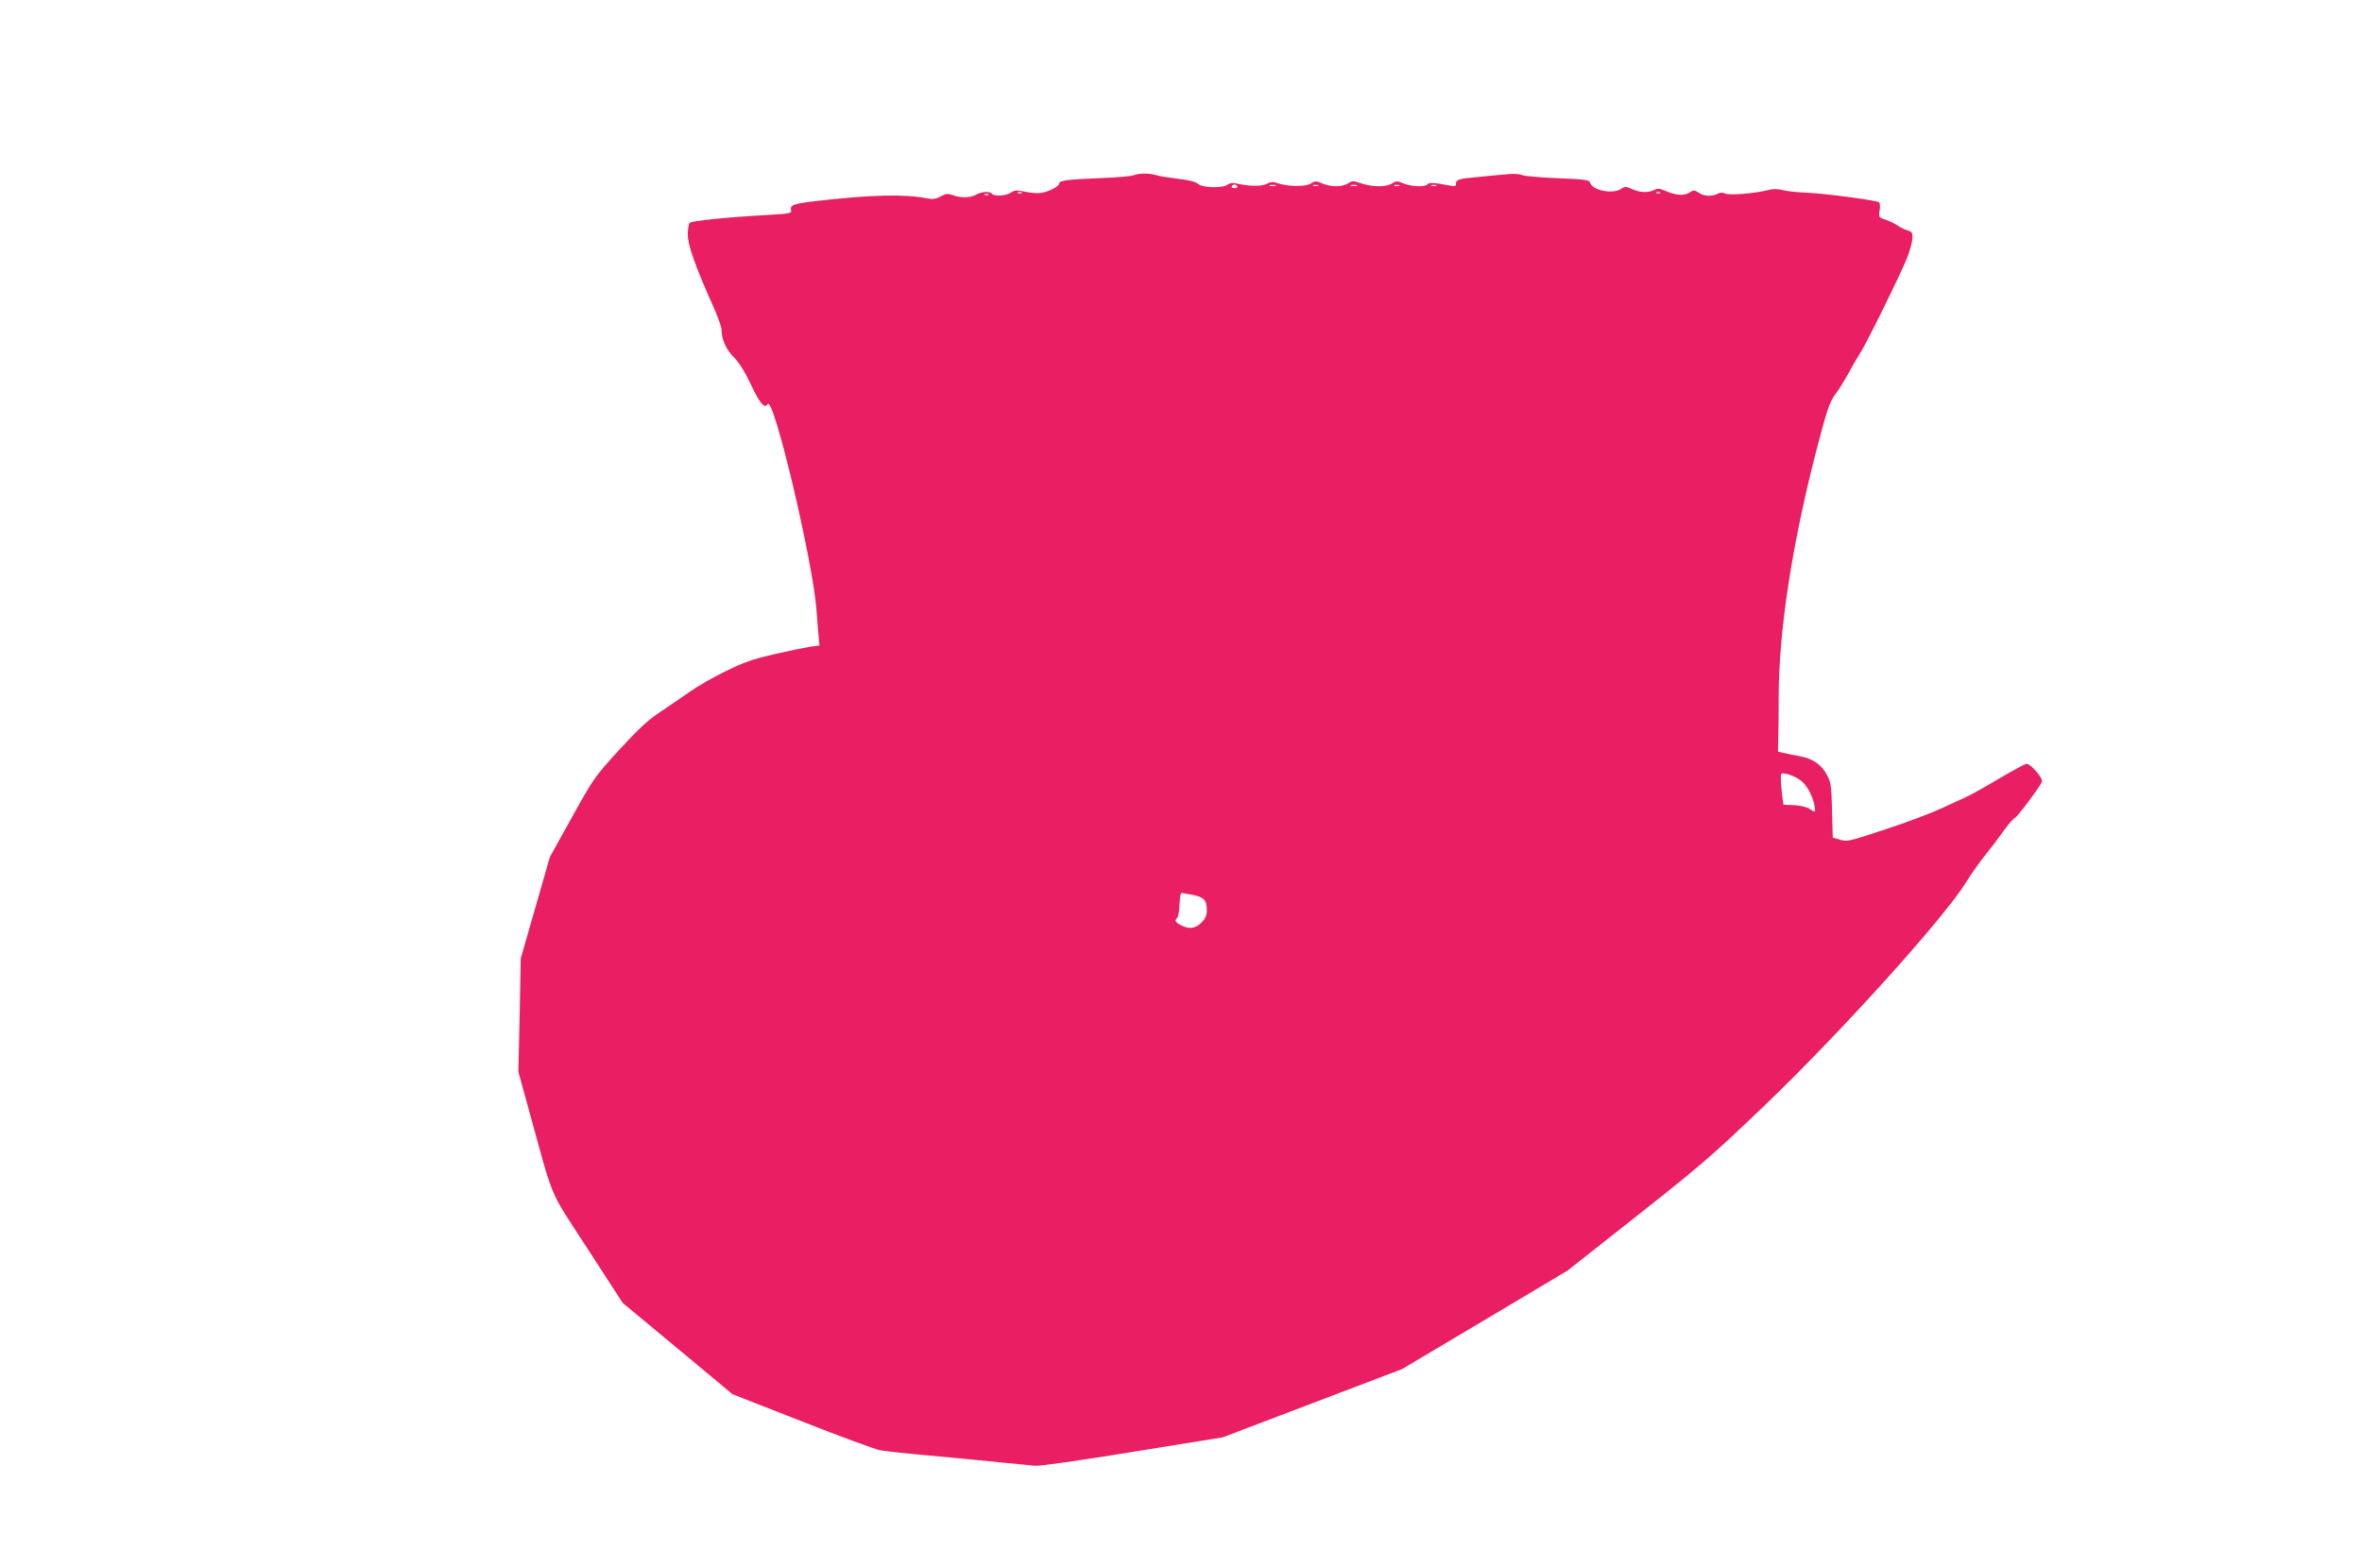 <?xml version="1.0" standalone="no"?>
<!DOCTYPE svg PUBLIC "-//W3C//DTD SVG 20010904//EN"
 "http://www.w3.org/TR/2001/REC-SVG-20010904/DTD/svg10.dtd">
<svg version="1.0" xmlns="http://www.w3.org/2000/svg"
 width="1280pt" height="850pt" viewBox="0 0 1280 850"
 preserveAspectRatio="xMidYMid meet">
<g transform="translate(0,850) scale(0.1,-0.1)"
fill="#e91e63" stroke="none">
<path d="M6143 7550 c-13 -5 -89 -12 -170 -15 -193 -8 -233 -13 -233 -30 0 -8
-21 -24 -47 -35 -48 -21 -77 -22 -160 -5 -22 5 -39 2 -55 -9 -25 -18 -93 -22
-103 -6 -9 14 -56 12 -85 -5 -31 -18 -83 -19 -126 -3 -28 10 -38 9 -67 -7 -24
-13 -43 -16 -68 -11 -126 25 -305 21 -609 -14 -120 -14 -140 -22 -133 -49 4
-17 -5 -19 -124 -26 -221 -12 -414 -32 -425 -43 -6 -6 -11 -35 -11 -64 0 -56
43 -177 137 -386 25 -56 46 -114 46 -128 0 -54 25 -109 68 -152 29 -29 59 -78
92 -148 47 -100 73 -131 90 -105 31 52 246 -854 265 -1119 3 -47 8 -108 11
-137 l5 -52 -48 -6 c-26 -4 -113 -22 -194 -40 -119 -28 -167 -44 -268 -94 -68
-33 -153 -82 -189 -108 -37 -26 -108 -74 -158 -108 -72 -47 -120 -92 -228
-209 -133 -146 -139 -154 -256 -365 l-120 -216 -79 -275 -79 -275 -6 -307 -7
-307 60 -218 c137 -497 101 -411 316 -743 l190 -293 205 -170 c113 -94 246
-205 297 -247 l92 -77 378 -148 c208 -82 398 -152 423 -156 25 -5 146 -18 270
-29 124 -11 243 -23 265 -25 22 -2 90 -9 150 -15 61 -6 129 -12 152 -15 25 -3
235 27 530 75 l489 79 486 185 486 185 449 267 448 267 380 300 c346 273 408
327 694 601 416 400 973 1018 1089 1209 22 36 64 96 94 134 30 37 79 101 107
141 29 39 56 70 59 68 7 -4 137 169 148 197 6 18 -61 97 -83 97 -8 0 -76 -37
-151 -81 -75 -45 -154 -89 -177 -99 -22 -10 -83 -38 -135 -62 -53 -25 -188
-76 -302 -113 -195 -65 -208 -68 -246 -57 l-40 12 -4 148 c-3 128 -6 152 -26
189 -30 58 -78 91 -148 104 -33 6 -72 14 -89 18 l-30 7 2 84 c1 47 2 141 2
209 0 355 70 818 202 1331 60 231 74 274 110 320 15 19 44 67 65 105 21 39 50
88 64 110 35 53 221 432 256 520 15 39 27 85 28 104 1 29 -3 35 -26 42 -15 4
-40 16 -55 27 -15 10 -45 25 -65 31 -37 12 -38 14 -32 51 4 21 2 40 -4 44 -18
11 -291 47 -385 51 -51 2 -111 8 -134 14 -31 8 -55 8 -85 0 -72 -18 -209 -29
-229 -18 -13 6 -25 6 -38 0 -31 -17 -75 -16 -103 3 -26 17 -30 17 -53 2 -29
-19 -77 -15 -134 11 -28 12 -38 13 -60 2 -32 -15 -76 -13 -119 7 -30 14 -36
14 -57 0 -46 -30 -157 -8 -168 34 -4 15 -27 18 -177 24 -95 4 -182 12 -192 17
-11 6 -45 8 -76 5 -32 -3 -103 -9 -159 -15 -110 -10 -123 -14 -123 -38 0 -12
-7 -14 -32 -9 -84 16 -116 18 -122 7 -10 -16 -88 -13 -131 5 -33 14 -39 14
-61 0 -30 -21 -108 -20 -167 0 -44 15 -49 15 -72 0 -31 -20 -92 -21 -140 0
-34 14 -39 14 -62 -1 -27 -18 -122 -17 -180 2 -24 9 -37 8 -60 -4 -28 -14 -85
-14 -161 2 -21 5 -38 3 -48 -5 -24 -21 -138 -19 -161 3 -14 12 -49 21 -109 28
-49 6 -103 14 -120 20 -37 11 -91 11 -121 -1z m562 -60 c3 -5 -3 -10 -15 -10
-12 0 -18 5 -15 10 3 6 10 10 15 10 5 0 12 -4 15 -10z m208 3 c-7 -2 -21 -2
-30 0 -10 3 -4 5 12 5 17 0 24 -2 18 -5z m230 0 c-7 -2 -19 -2 -25 0 -7 3 -2
5 12 5 14 0 19 -2 13 -5z m210 0 c-7 -2 -21 -2 -30 0 -10 3 -4 5 12 5 17 0 24
-2 18 -5z m230 0 c-7 -2 -19 -2 -25 0 -7 3 -2 5 12 5 14 0 19 -2 13 -5z m200
0 c-7 -2 -19 -2 -25 0 -7 3 -2 5 12 5 14 0 19 -2 13 -5z m-2246 -39 c-3 -3
-12 -4 -19 -1 -8 3 -5 6 6 6 11 1 17 -2 13 -5z m3460 0 c-3 -3 -12 -4 -19 -1
-8 3 -5 6 6 6 11 1 17 -2 13 -5z m-3640 -10 c-3 -3 -12 -4 -19 -1 -8 3 -5 6 6
6 11 1 17 -2 13 -5z m4394 -3169 c37 -24 71 -83 82 -142 7 -38 5 -39 -29 -16
-14 9 -50 17 -82 19 l-57 2 -7 49 c-3 26 -7 65 -7 86 -1 38 -1 39 32 32 17 -4
48 -17 68 -30z m-3290 -625 c63 -12 79 -29 79 -83 0 -29 -7 -45 -29 -68 -33
-33 -67 -37 -111 -14 -32 16 -36 25 -20 41 5 5 11 38 12 72 2 34 6 62 9 62 4
0 31 -5 60 -10z"/>
</g>
</svg>
